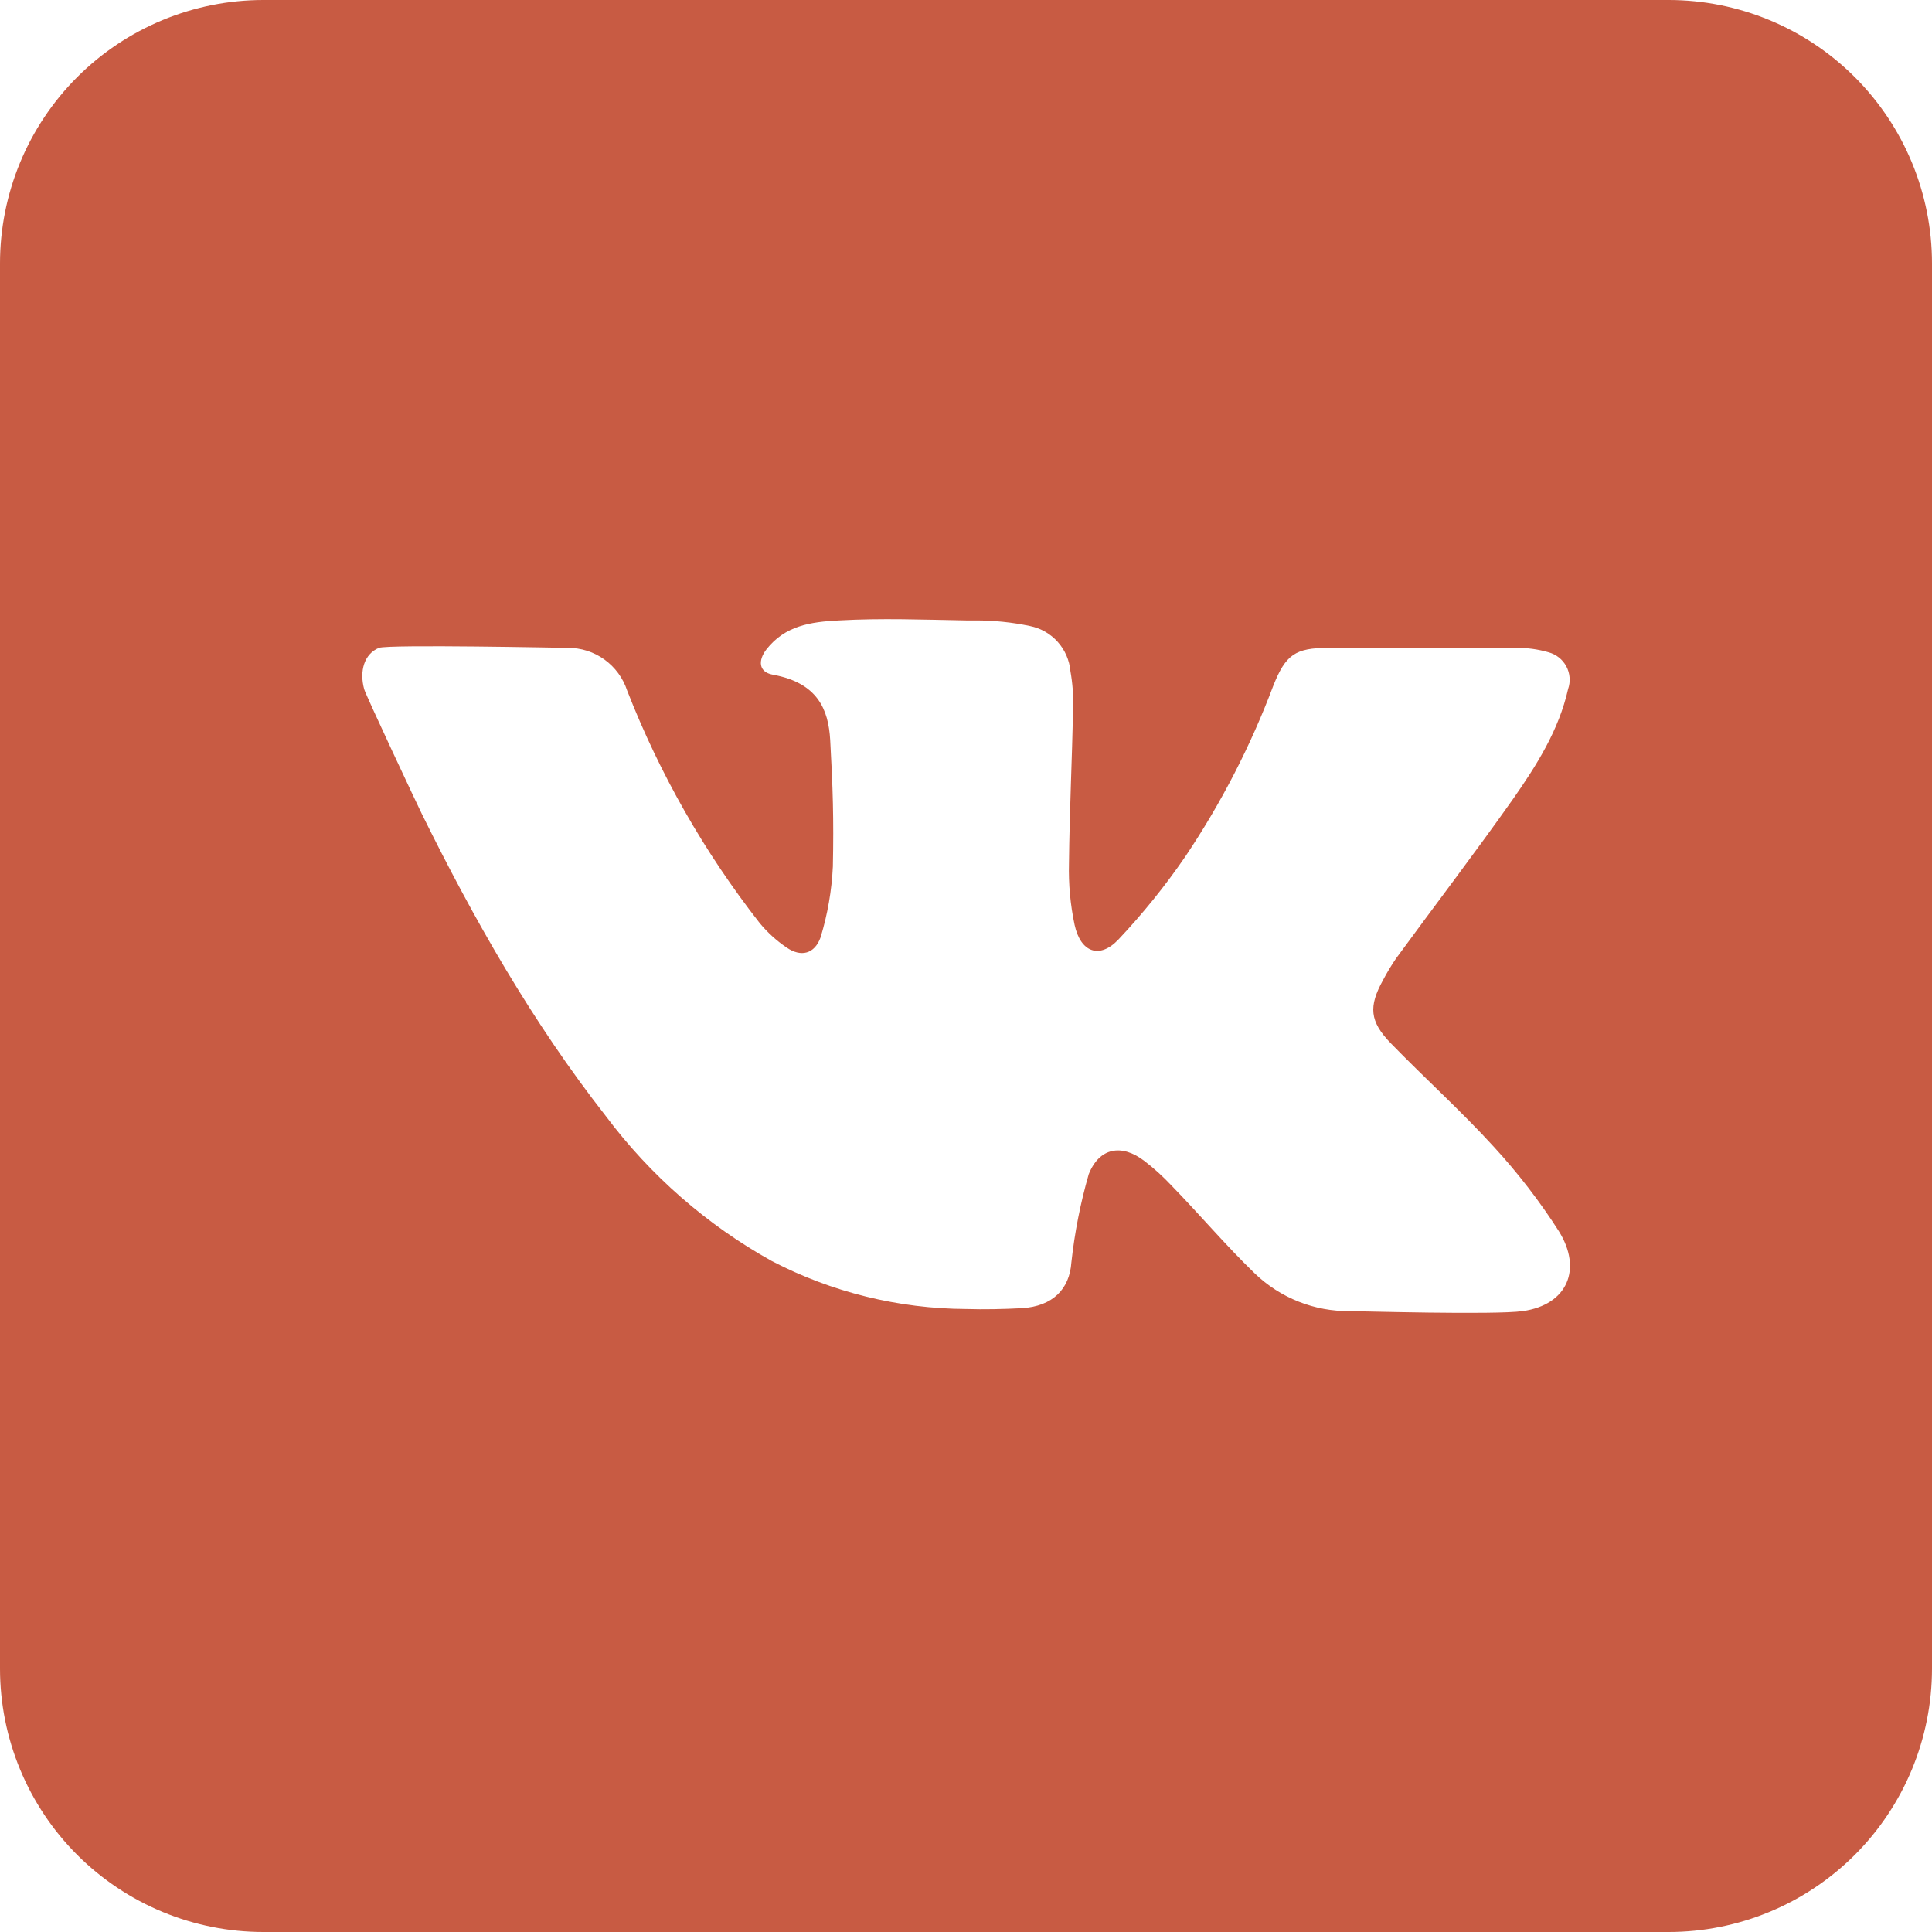 <?xml version="1.0" encoding="UTF-8"?> <svg xmlns="http://www.w3.org/2000/svg" width="44" height="44" viewBox="0 0 44 44" fill="none"> <g clip-path="url(#clip0_2_1138)"> <path d="M38 0H6C4.409 0 2.883 0.632 1.757 1.757C0.632 2.883 0 4.409 0 6L0 38C0 39.591 0.632 41.117 1.757 42.243C2.883 43.368 4.409 44 6 44H38C39.591 44 41.117 43.368 42.243 42.243C43.368 41.117 44 39.591 44 38V6C44 4.409 43.368 2.883 42.243 1.757C41.117 0.632 39.591 0 38 0ZM34.68 29.86C34.04 29.95 30.91 29.86 30.747 29.86C29.938 29.871 29.158 29.562 28.575 29C27.915 28.363 27.325 27.663 26.68 27C26.49 26.797 26.283 26.609 26.062 26.44C25.547 26.045 25.038 26.133 24.795 26.742C24.606 27.399 24.474 28.071 24.4 28.75C24.358 29.365 23.968 29.75 23.277 29.793C22.85 29.815 22.422 29.825 22 29.812C20.46 29.804 18.944 29.43 17.578 28.72C16.098 27.897 14.809 26.77 13.795 25.415C12.127 23.285 10.795 20.945 9.605 18.532C9.543 18.41 8.322 15.815 8.293 15.693C8.182 15.285 8.293 14.893 8.63 14.755C8.845 14.672 12.865 14.755 12.932 14.755C13.232 14.753 13.524 14.846 13.766 15.021C14.009 15.196 14.19 15.443 14.283 15.727C15.026 17.63 16.044 19.414 17.302 21.023C17.479 21.237 17.685 21.424 17.915 21.58C18.242 21.805 18.552 21.727 18.688 21.348C18.848 20.824 18.942 20.282 18.968 19.735C18.99 18.65 18.968 17.938 18.907 16.852C18.867 16.157 18.622 15.55 17.598 15.365C17.282 15.307 17.255 15.047 17.457 14.787C17.88 14.25 18.457 14.162 19.105 14.13C20.07 14.075 21.035 14.113 22 14.13H22.21C22.63 14.129 23.049 14.171 23.46 14.258C23.703 14.307 23.924 14.434 24.089 14.619C24.255 14.804 24.356 15.038 24.378 15.285C24.427 15.559 24.448 15.837 24.44 16.115C24.415 17.297 24.358 18.483 24.345 19.665C24.333 20.134 24.376 20.603 24.473 21.062C24.61 21.692 25.043 21.85 25.473 21.395C26.03 20.804 26.541 20.171 27 19.5C27.814 18.286 28.486 16.981 29 15.613C29.28 14.91 29.5 14.755 30.25 14.755H34.515C34.769 14.751 35.021 14.784 35.265 14.855C35.351 14.878 35.432 14.918 35.502 14.973C35.572 15.028 35.63 15.098 35.672 15.176C35.714 15.255 35.739 15.341 35.746 15.43C35.753 15.519 35.742 15.608 35.712 15.693C35.502 16.628 34.998 17.425 34.462 18.192C33.595 19.42 32.68 20.617 31.793 21.83C31.686 21.987 31.588 22.149 31.5 22.317C31.165 22.922 31.19 23.26 31.675 23.76C32.45 24.558 33.278 25.302 34.025 26.122C34.573 26.719 35.069 27.362 35.505 28.045C36.038 28.905 35.7 29.715 34.68 29.86Z" fill="#C85B43"></path> </g> <defs> <clipPath id="clip0_2_1138"> <rect width="44" height="44" fill="white"></rect> </clipPath> </defs> </svg> 